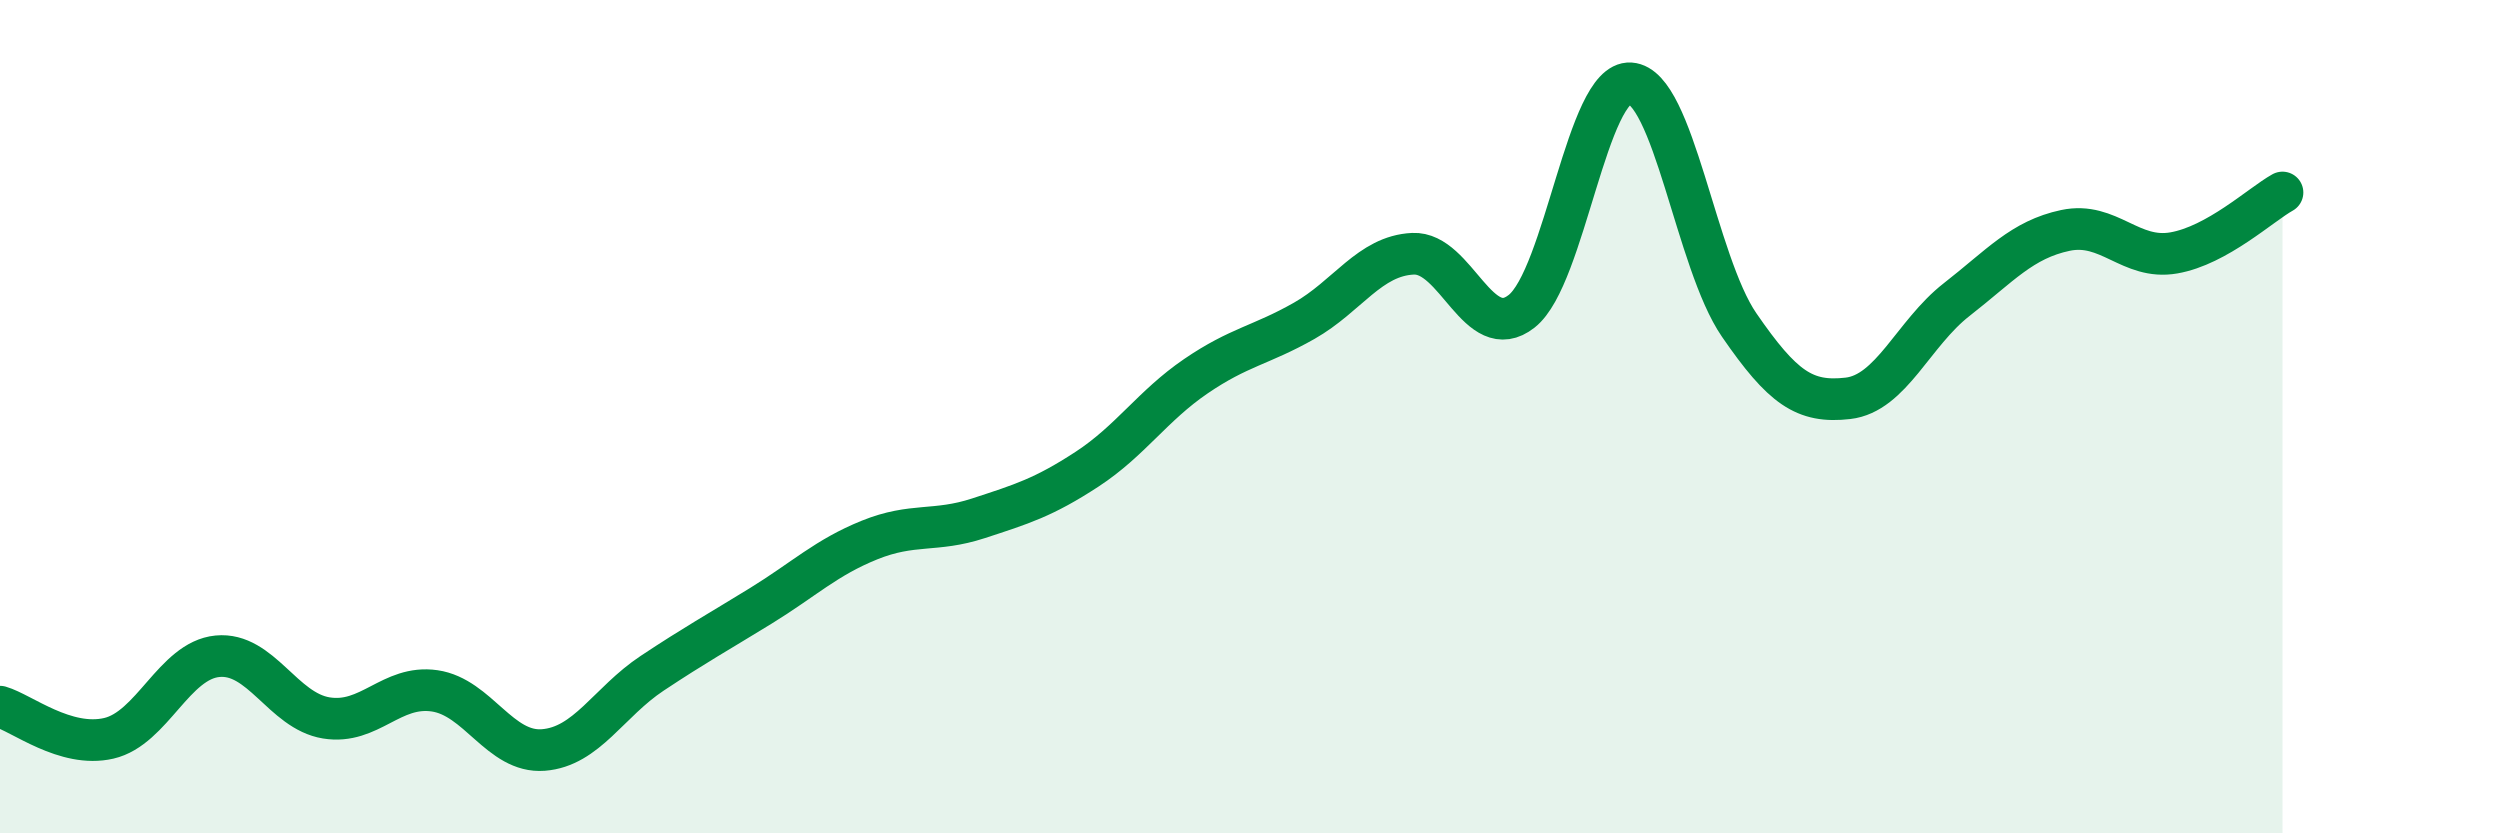 
    <svg width="60" height="20" viewBox="0 0 60 20" xmlns="http://www.w3.org/2000/svg">
      <path
        d="M 0,16.96 C 0.52,17.11 1.57,17.96 2.61,17.72 C 3.65,17.48 4.18,15.85 5.22,15.75 C 6.26,15.65 6.79,17.06 7.83,17.23 C 8.87,17.4 9.39,16.43 10.43,16.58 C 11.47,16.73 12,18.08 13.04,18 C 14.08,17.92 14.61,16.85 15.65,16.16 C 16.69,15.47 17.22,15.18 18.26,14.54 C 19.3,13.9 19.83,13.38 20.87,12.96 C 21.91,12.54 22.44,12.78 23.48,12.44 C 24.52,12.1 25.05,11.94 26.09,11.26 C 27.13,10.58 27.66,9.74 28.7,9.03 C 29.74,8.32 30.26,8.29 31.3,7.7 C 32.34,7.11 32.87,6.14 33.91,6.09 C 34.95,6.04 35.48,8.29 36.52,7.47 C 37.56,6.65 38.09,1.93 39.13,2 C 40.17,2.07 40.7,6.29 41.74,7.8 C 42.78,9.31 43.31,9.68 44.35,9.56 C 45.39,9.44 45.92,8 46.96,7.19 C 48,6.38 48.53,5.75 49.57,5.53 C 50.61,5.31 51.13,6.25 52.17,6.07 C 53.21,5.89 54.26,4.91 54.78,4.62L54.78 20L0 20Z"
        fill="#008740"
        opacity="0.1"
        stroke-linecap="round"
        stroke-linejoin="round"
      />
      <path
        d="M 0,16.96 C 0.52,17.11 1.57,17.96 2.61,17.72 C 3.65,17.48 4.18,15.85 5.22,15.75 C 6.26,15.65 6.79,17.06 7.83,17.23 C 8.87,17.4 9.39,16.43 10.43,16.58 C 11.47,16.73 12,18.08 13.04,18 C 14.08,17.92 14.61,16.85 15.65,16.16 C 16.69,15.47 17.22,15.18 18.26,14.54 C 19.3,13.9 19.83,13.38 20.87,12.96 C 21.91,12.54 22.44,12.78 23.48,12.44 C 24.52,12.1 25.05,11.94 26.09,11.26 C 27.13,10.58 27.66,9.74 28.7,9.03 C 29.74,8.32 30.26,8.29 31.3,7.7 C 32.34,7.11 32.87,6.14 33.91,6.09 C 34.95,6.04 35.48,8.29 36.52,7.47 C 37.56,6.65 38.09,1.93 39.13,2 C 40.17,2.07 40.7,6.29 41.74,7.8 C 42.78,9.31 43.31,9.68 44.35,9.56 C 45.39,9.44 45.92,8 46.96,7.19 C 48,6.38 48.53,5.75 49.57,5.53 C 50.61,5.31 51.13,6.25 52.17,6.07 C 53.21,5.89 54.26,4.91 54.78,4.62"
        stroke="#008740"
        stroke-width="1"
        fill="none"
        stroke-linecap="round"
        stroke-linejoin="round"
      />
    </svg>
  